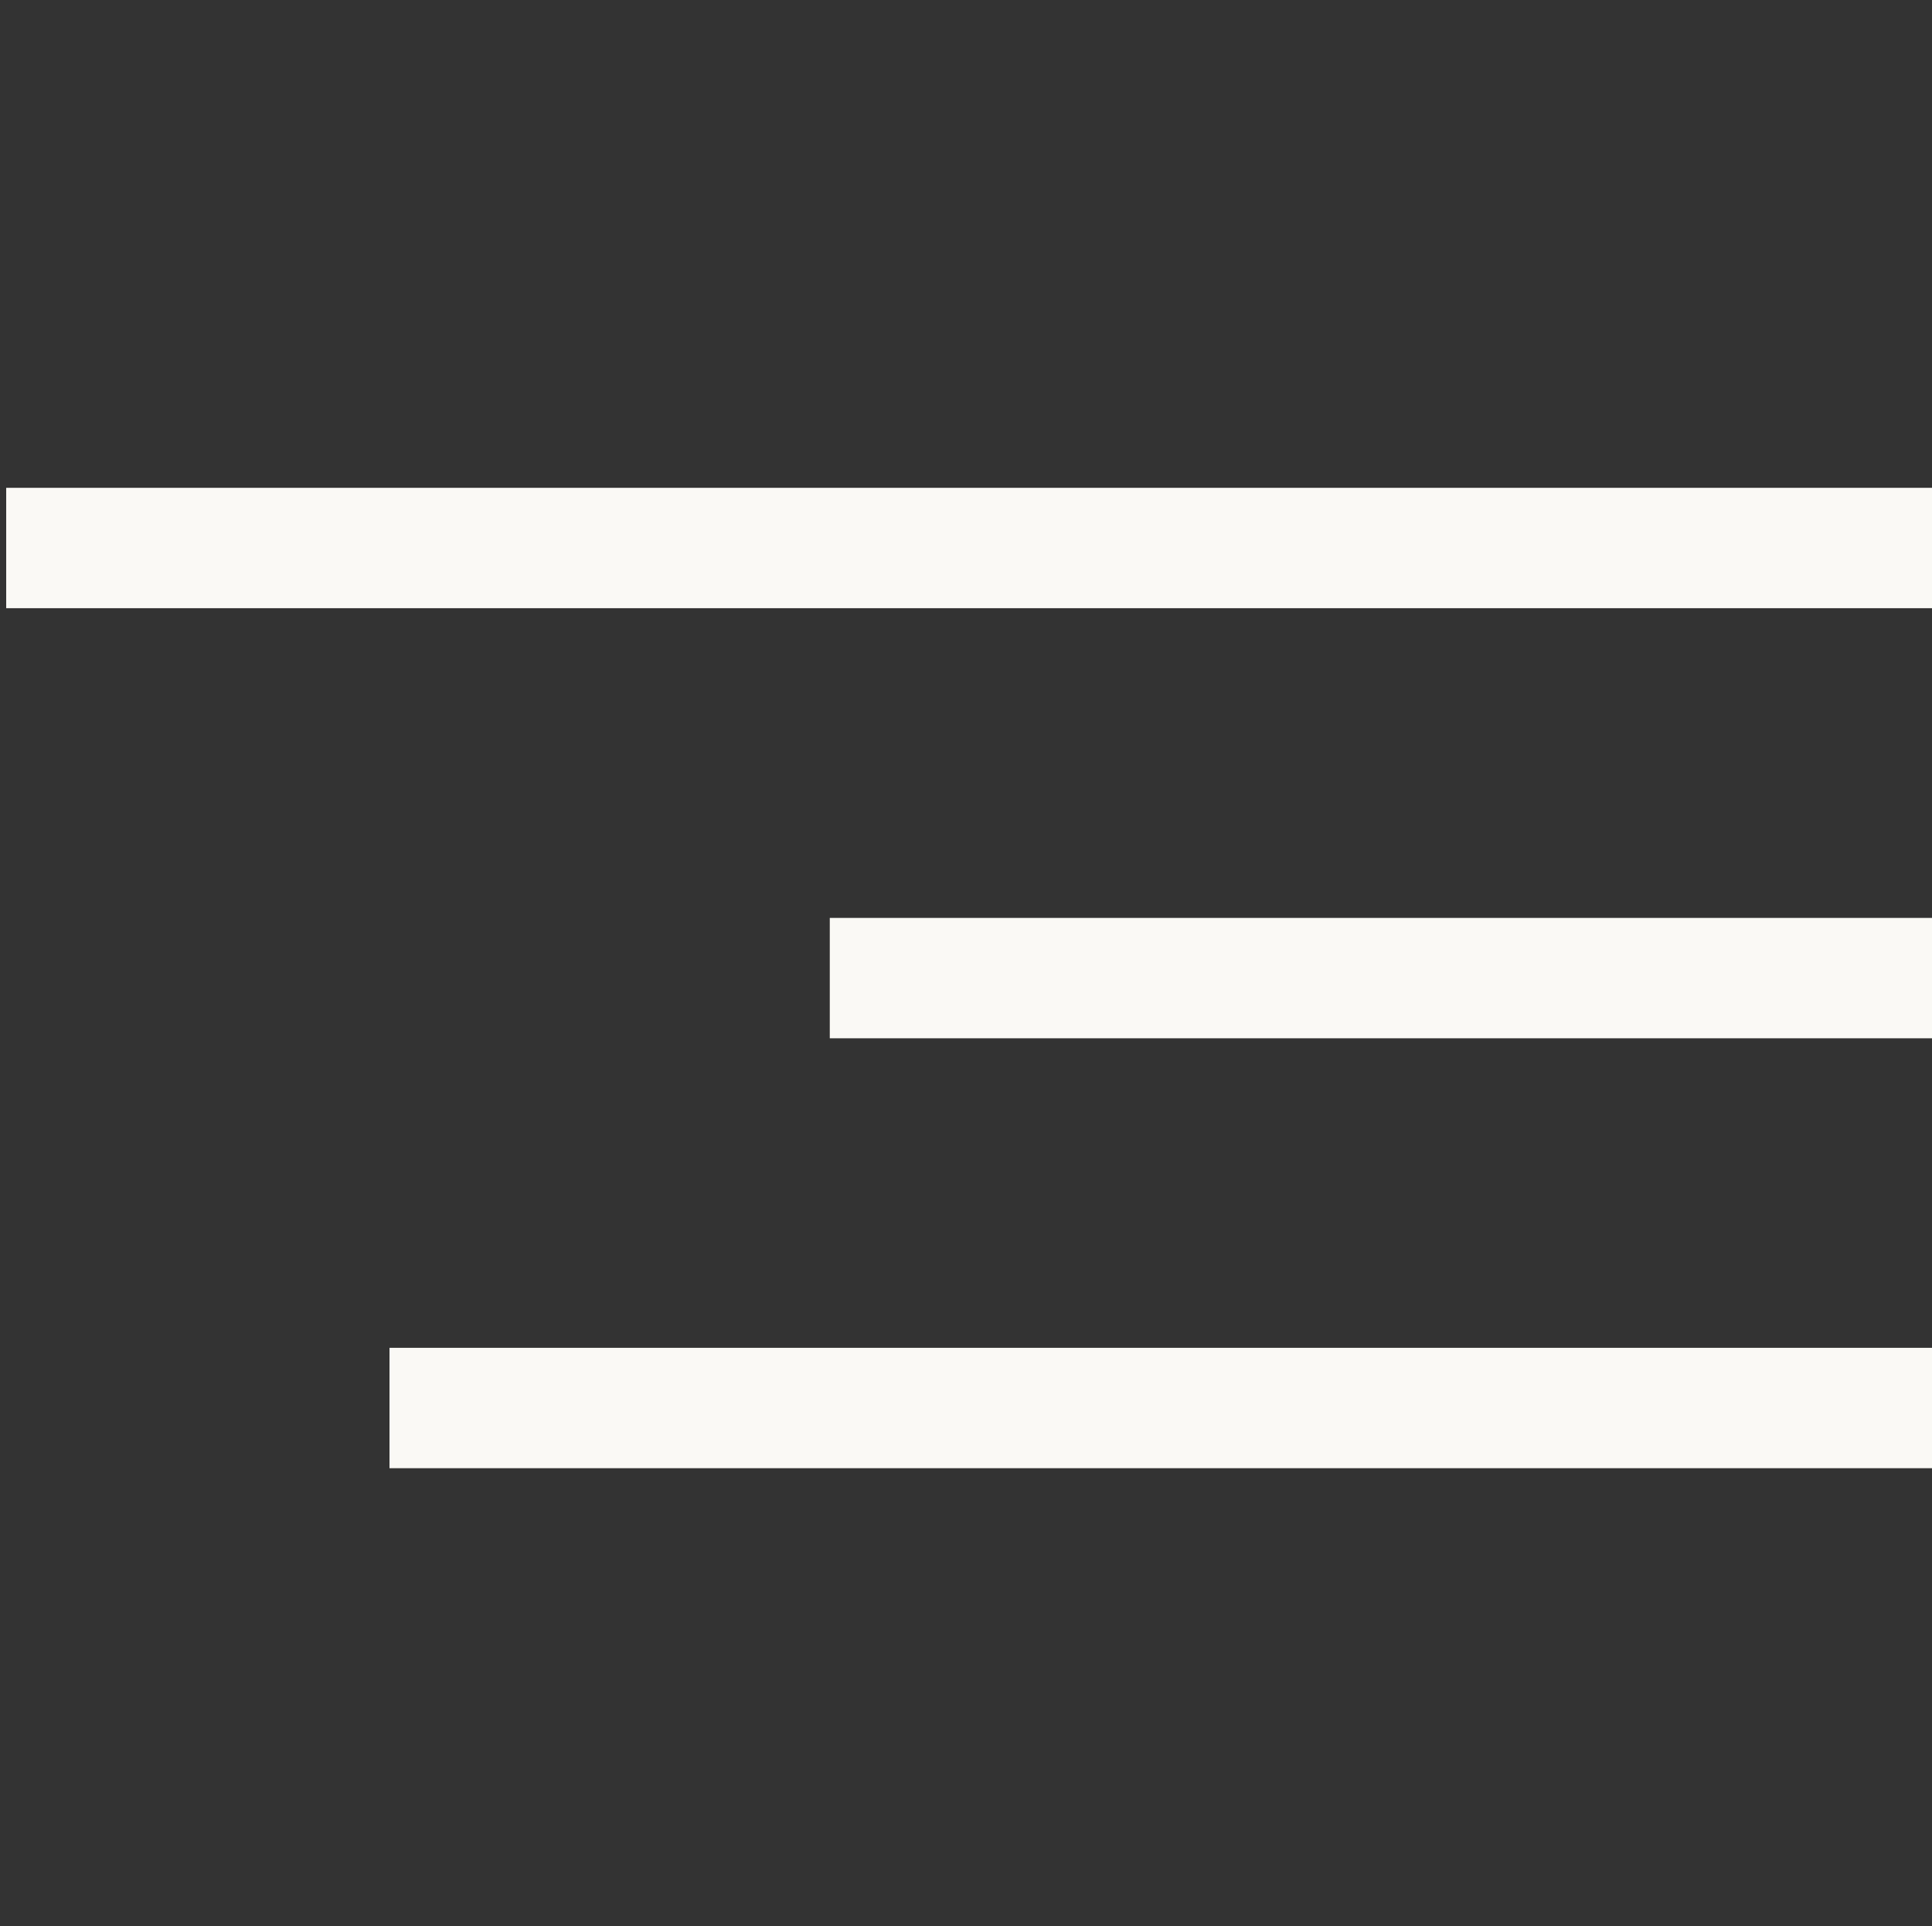 <svg xmlns="http://www.w3.org/2000/svg" width="32.103" height="32" viewBox="0 0 32.103 32">
  <rect x="0" y="0" width="32.103" height="32" fill="#333333" stroke="none"/>
  <g id="icon-menu" transform="translate(0.103)">
    <rect id="Rectangle_2143" data-name="Rectangle 2143" width="32" height="32" transform="translate(-0.103)" fill="rgba(255,255,255,0)"/>
    <rect id="Rectangle_7" data-name="Rectangle 7" width="25.631" height="2" transform="translate(6.369 22.394)" fill="#faf9f5"/>
    <rect id="Rectangle_8" data-name="Rectangle 8" width="18.316" height="2" transform="translate(13.685 15.251)" fill="#faf9f5"/>
    <rect id="Rectangle_14" data-name="Rectangle 14" width="32" height="2" transform="translate(0 8.105)" fill="#faf9f5"/>
  </g>
</svg>

